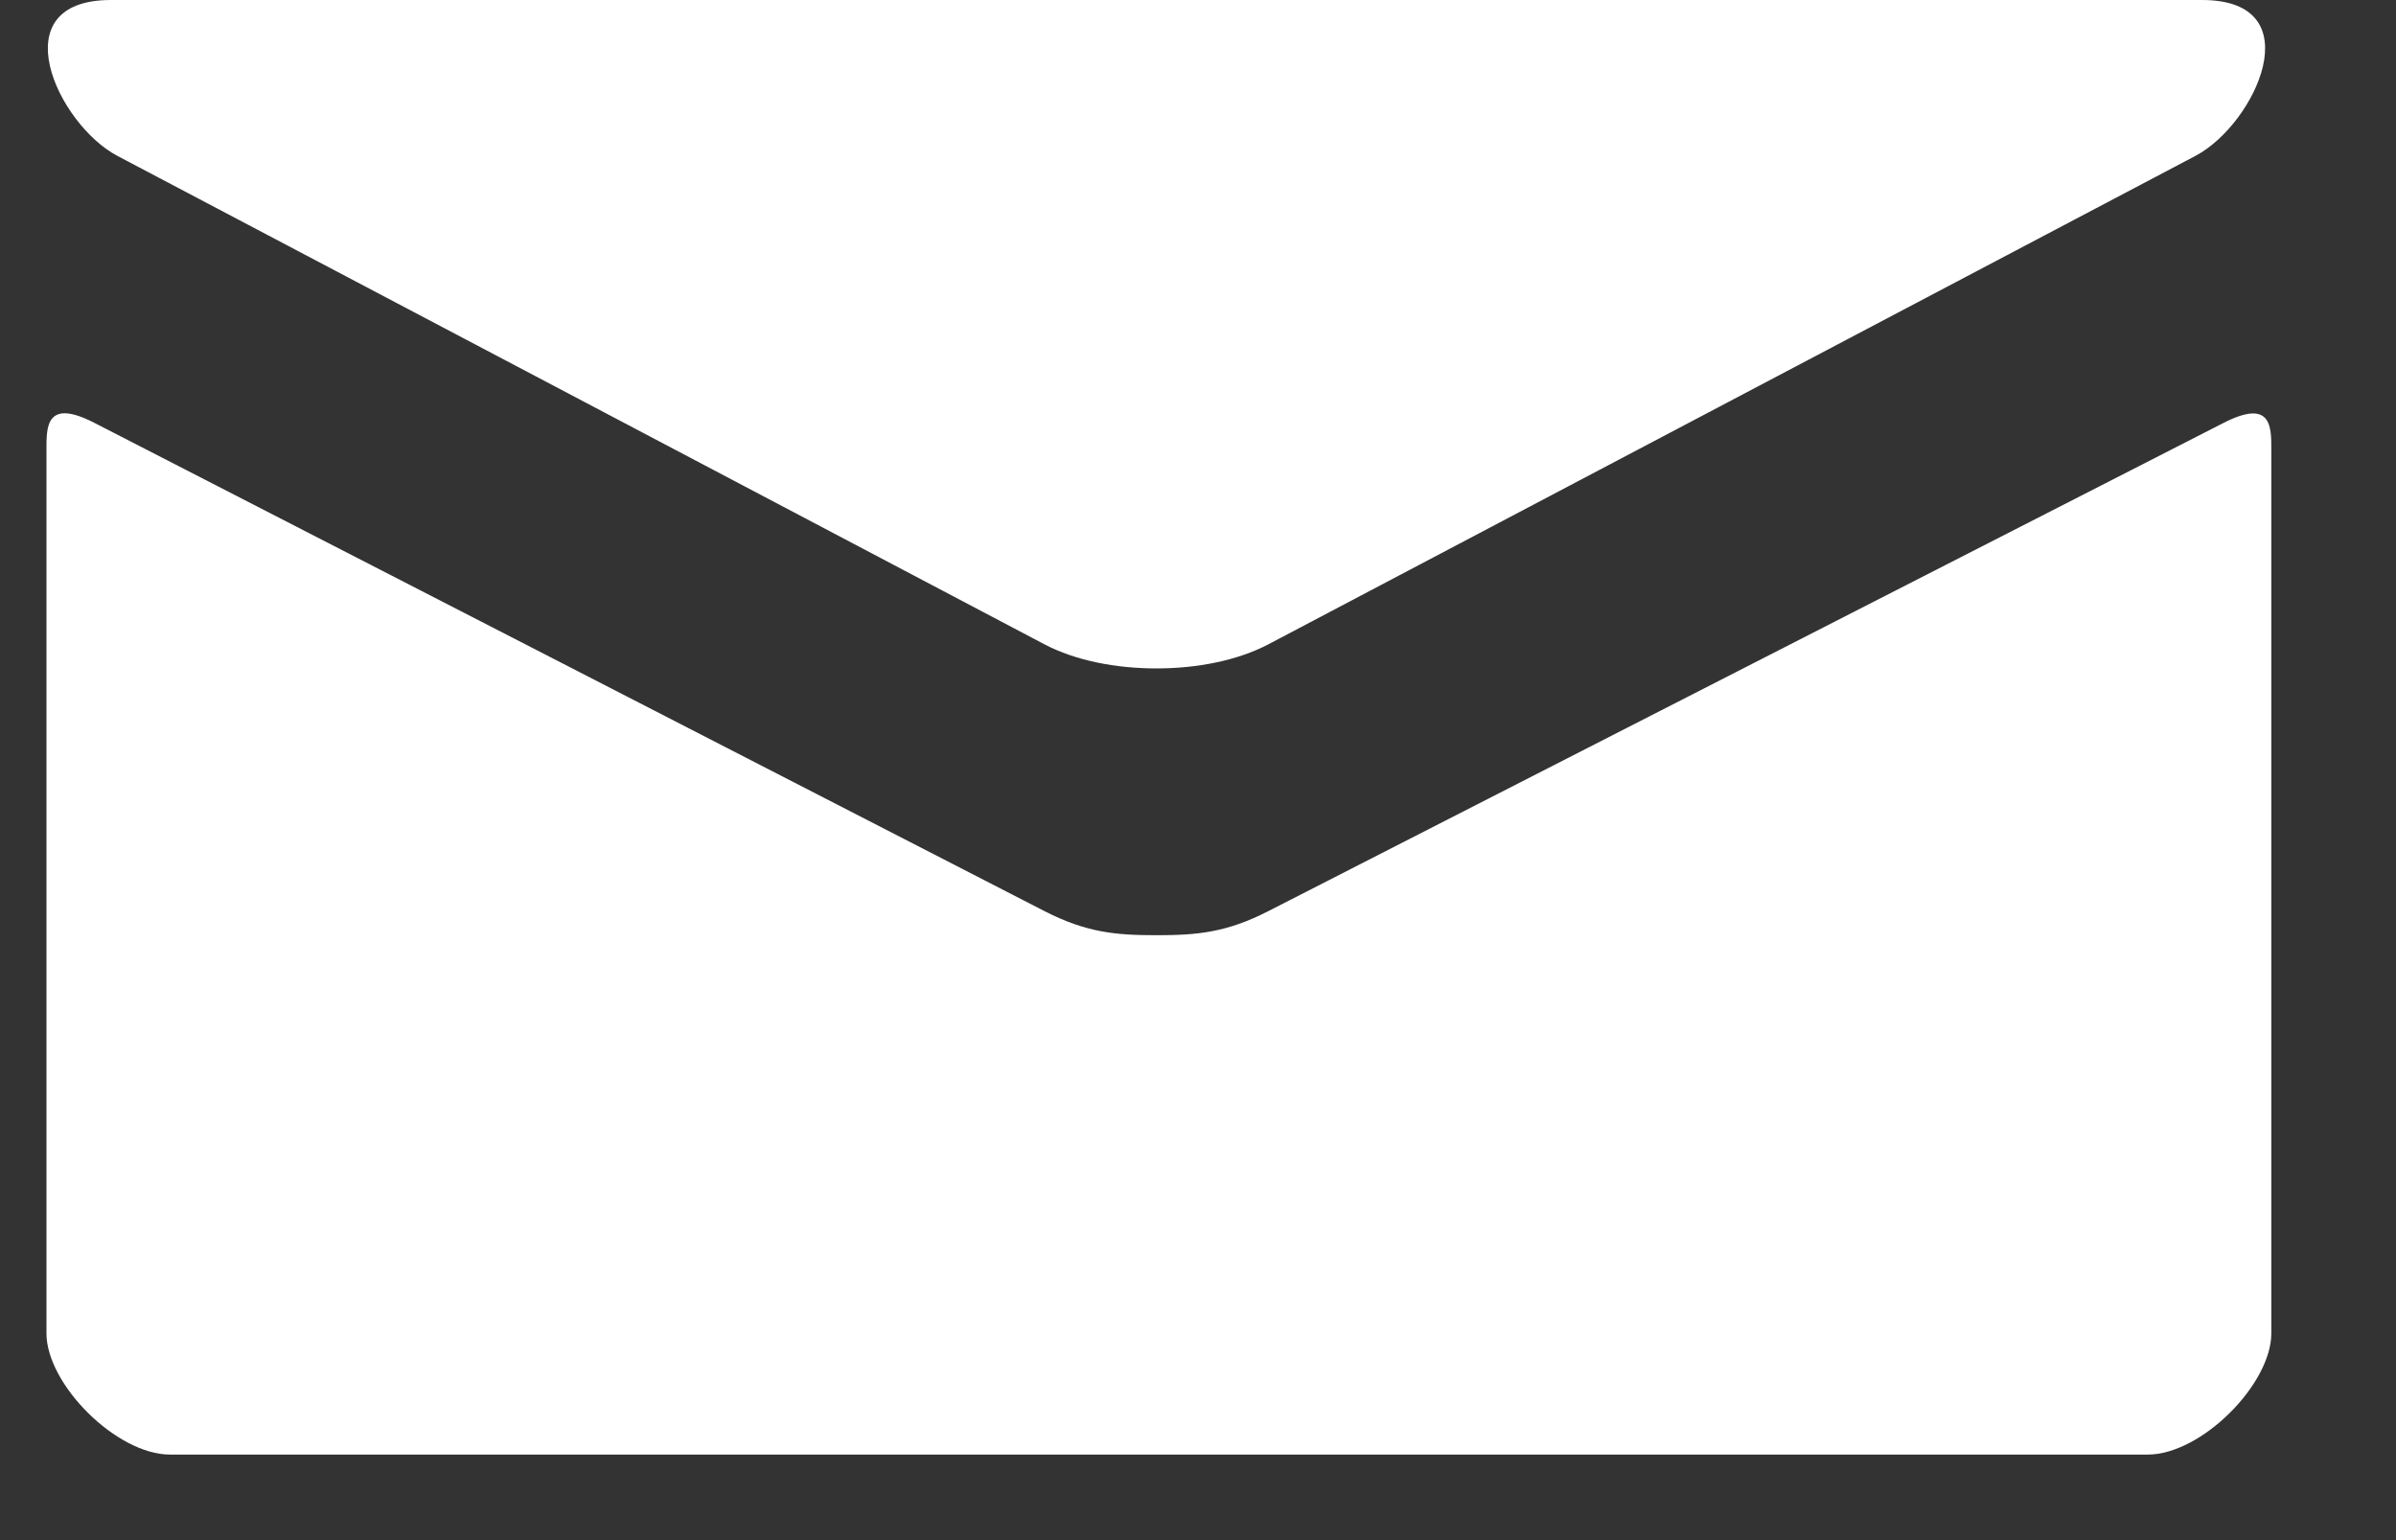 <?xml version="1.0" encoding="utf-8" ?>
<svg xmlns="http://www.w3.org/2000/svg" xmlns:xlink="http://www.w3.org/1999/xlink" width="28" height="18">
	<rect width="100%" height="100%" fill="#333333" stroke="none"/>
	<path fill="white" transform="translate(0.543 0)" d="M0.829 1.822C1.534 2.193 11.298 7.338 11.662 7.53C12.026 7.721 12.497 7.812 12.971 7.812C13.445 7.812 13.916 7.721 14.28 7.53C14.644 7.338 24.408 2.193 25.113 1.822C25.819 1.449 26.487 0 25.191 0L0.753 0C-0.543 0 0.124 1.449 0.829 1.822ZM25.441 4.943C24.639 5.352 14.771 10.396 14.28 10.648C13.789 10.9 13.445 10.93 12.971 10.93C12.497 10.93 12.154 10.9 11.662 10.648C11.171 10.396 1.359 5.351 0.558 4.941C-0.006 4.652 1.1842494e-06 4.991 1.1842494e-06 5.252C1.1842494e-06 5.512 1.1842494e-06 15.583 1.1842494e-06 15.583C1.1842494e-06 16.178 0.818 17 1.444 17L24.556 17C25.182 17 26 16.178 26 15.583C26 15.583 26 5.514 26 5.253C26 4.992 26.006 4.654 25.441 4.943Z"/>
</svg>
